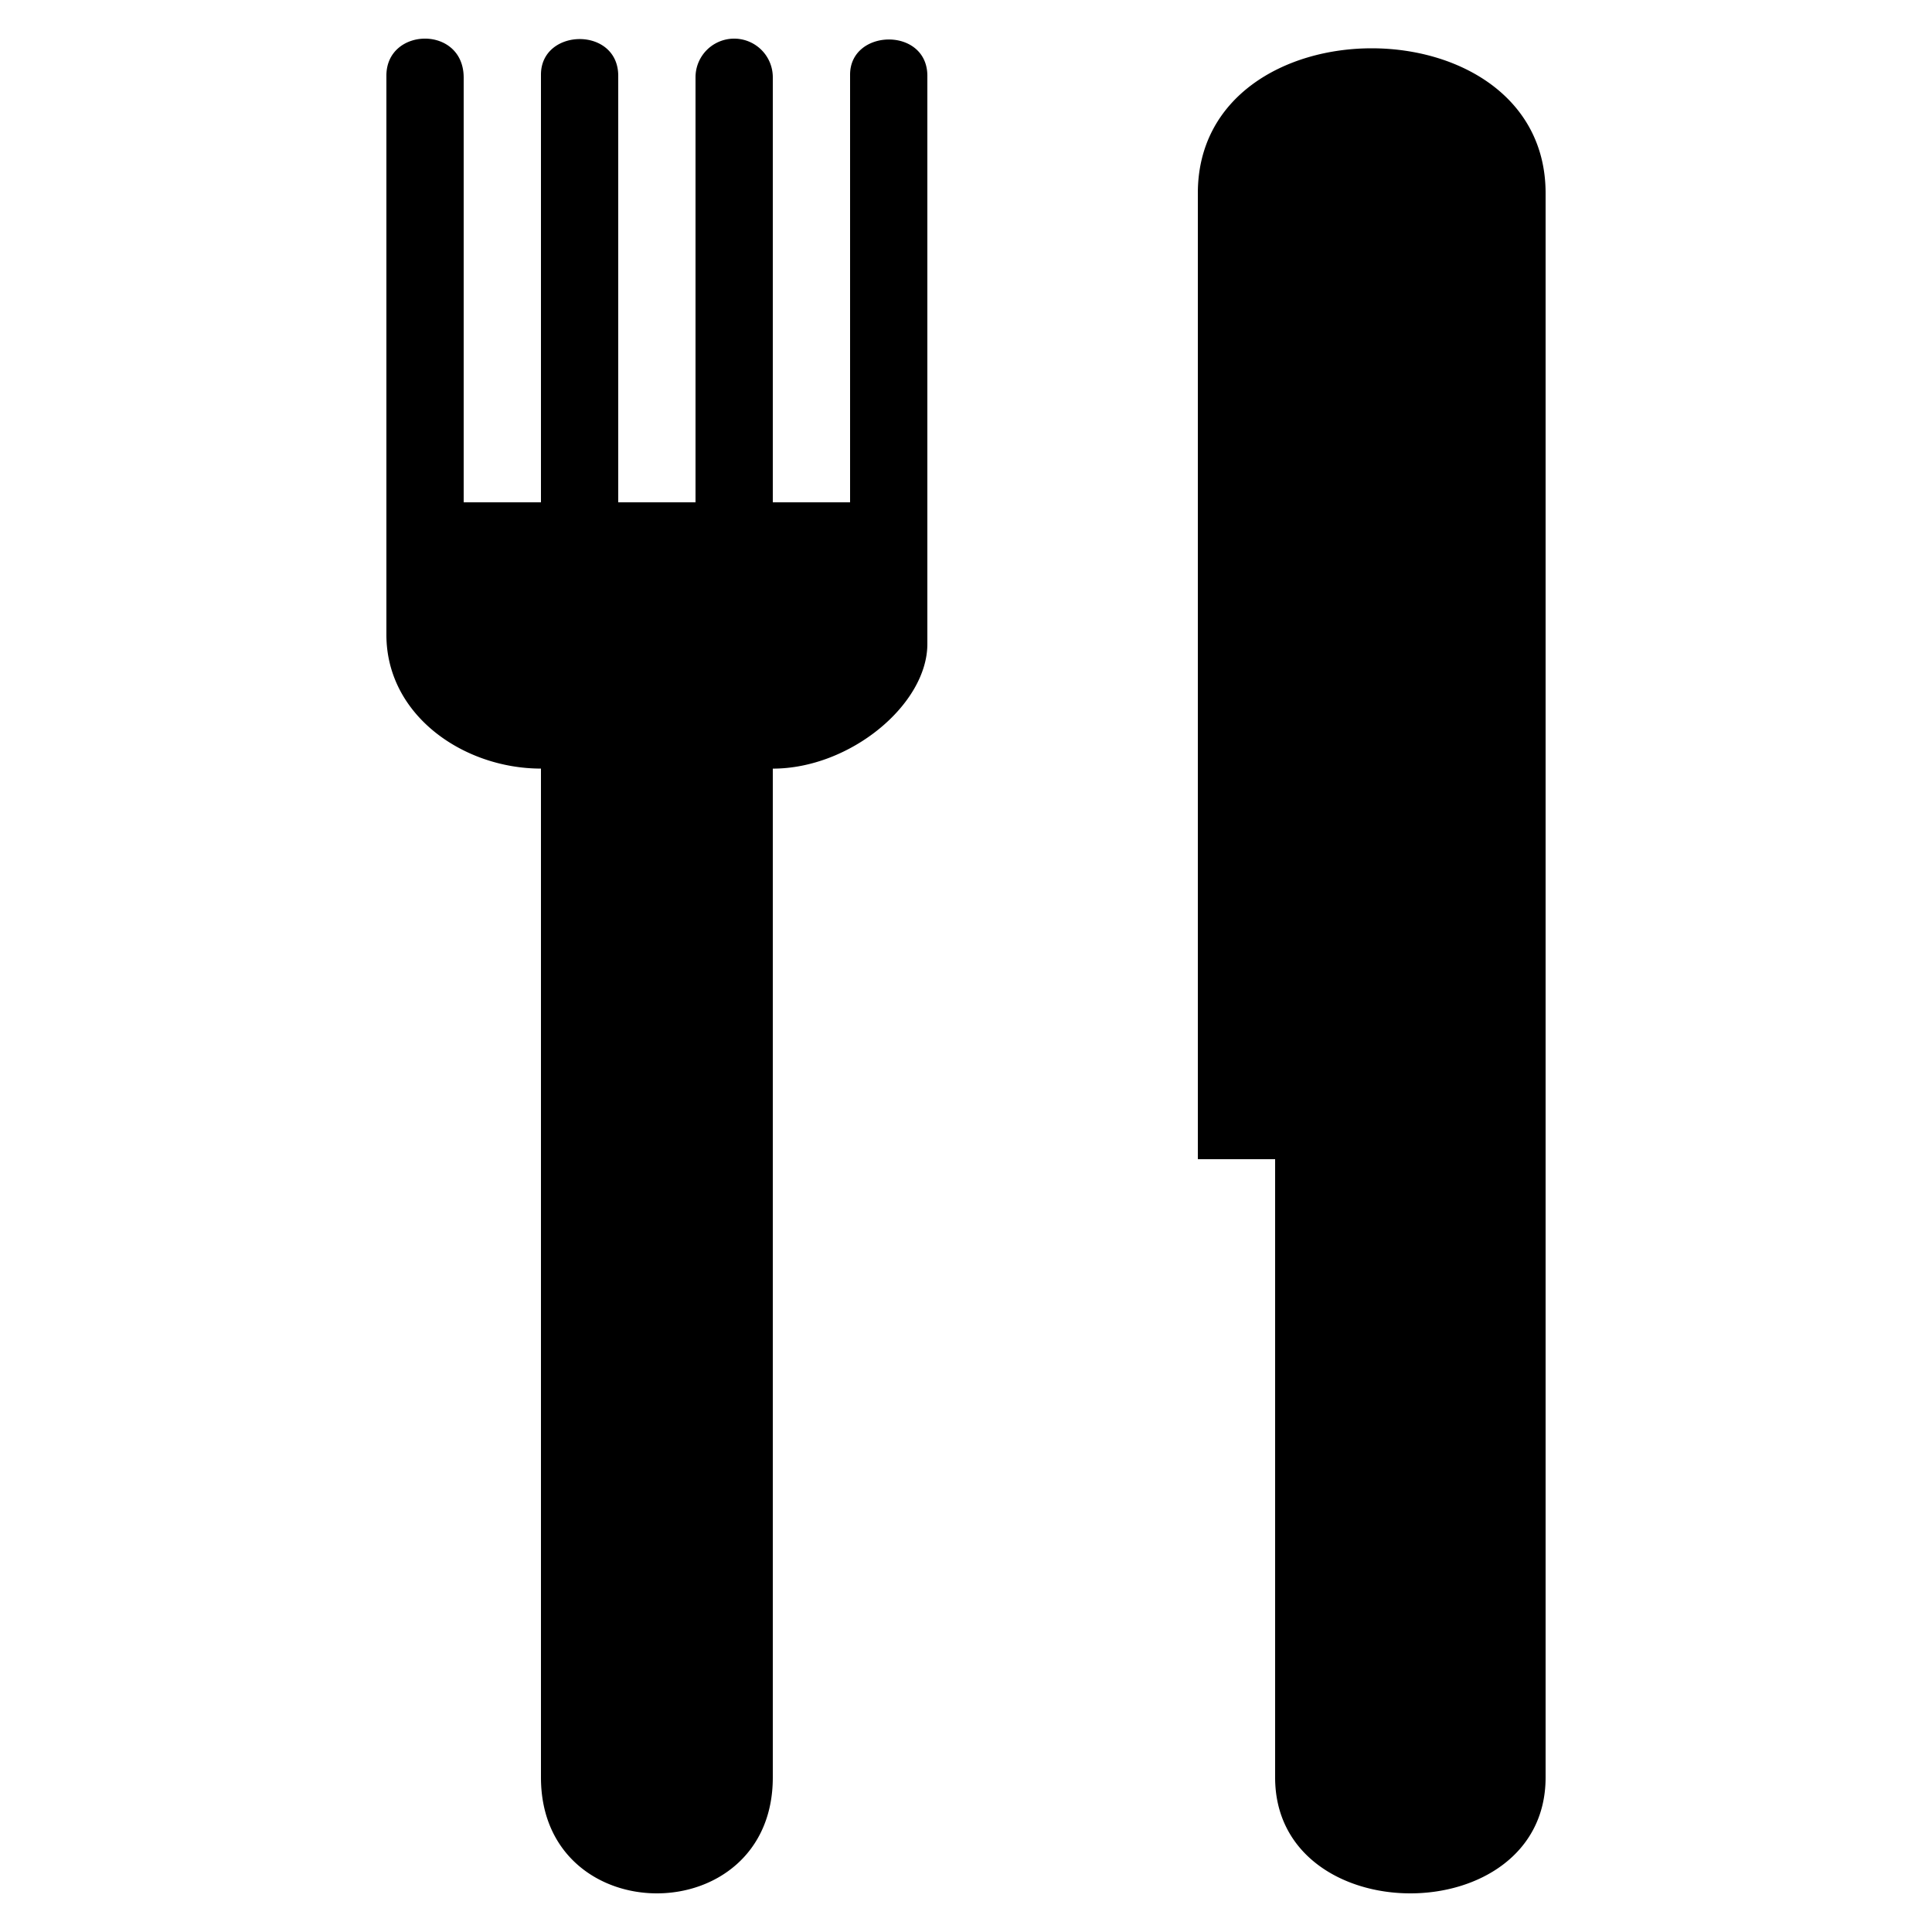 <svg xmlns="http://www.w3.org/2000/svg" version="1.2" baseProfile="tiny" viewBox="0 0 50 50" overflow="inherit"><path d="M22 1.932V13h-2V2a1 1 0 0 0-2 0v11h-2V1.964c0-1.287-2-1.243-2-.033V13h-2V2.01c0-1.363-2-1.313-2-.054v14.472c0 2.087 2 3.463 4 3.463V46c0 4 6 4 6 0V19.892c2 0 4-1.662 4-3.227V1.964c0-1.275-2-1.226-2-.032zM31 5v25h2v16c0 4 7 4 7 0V5c0-5-9-5-9 0z"/></svg>